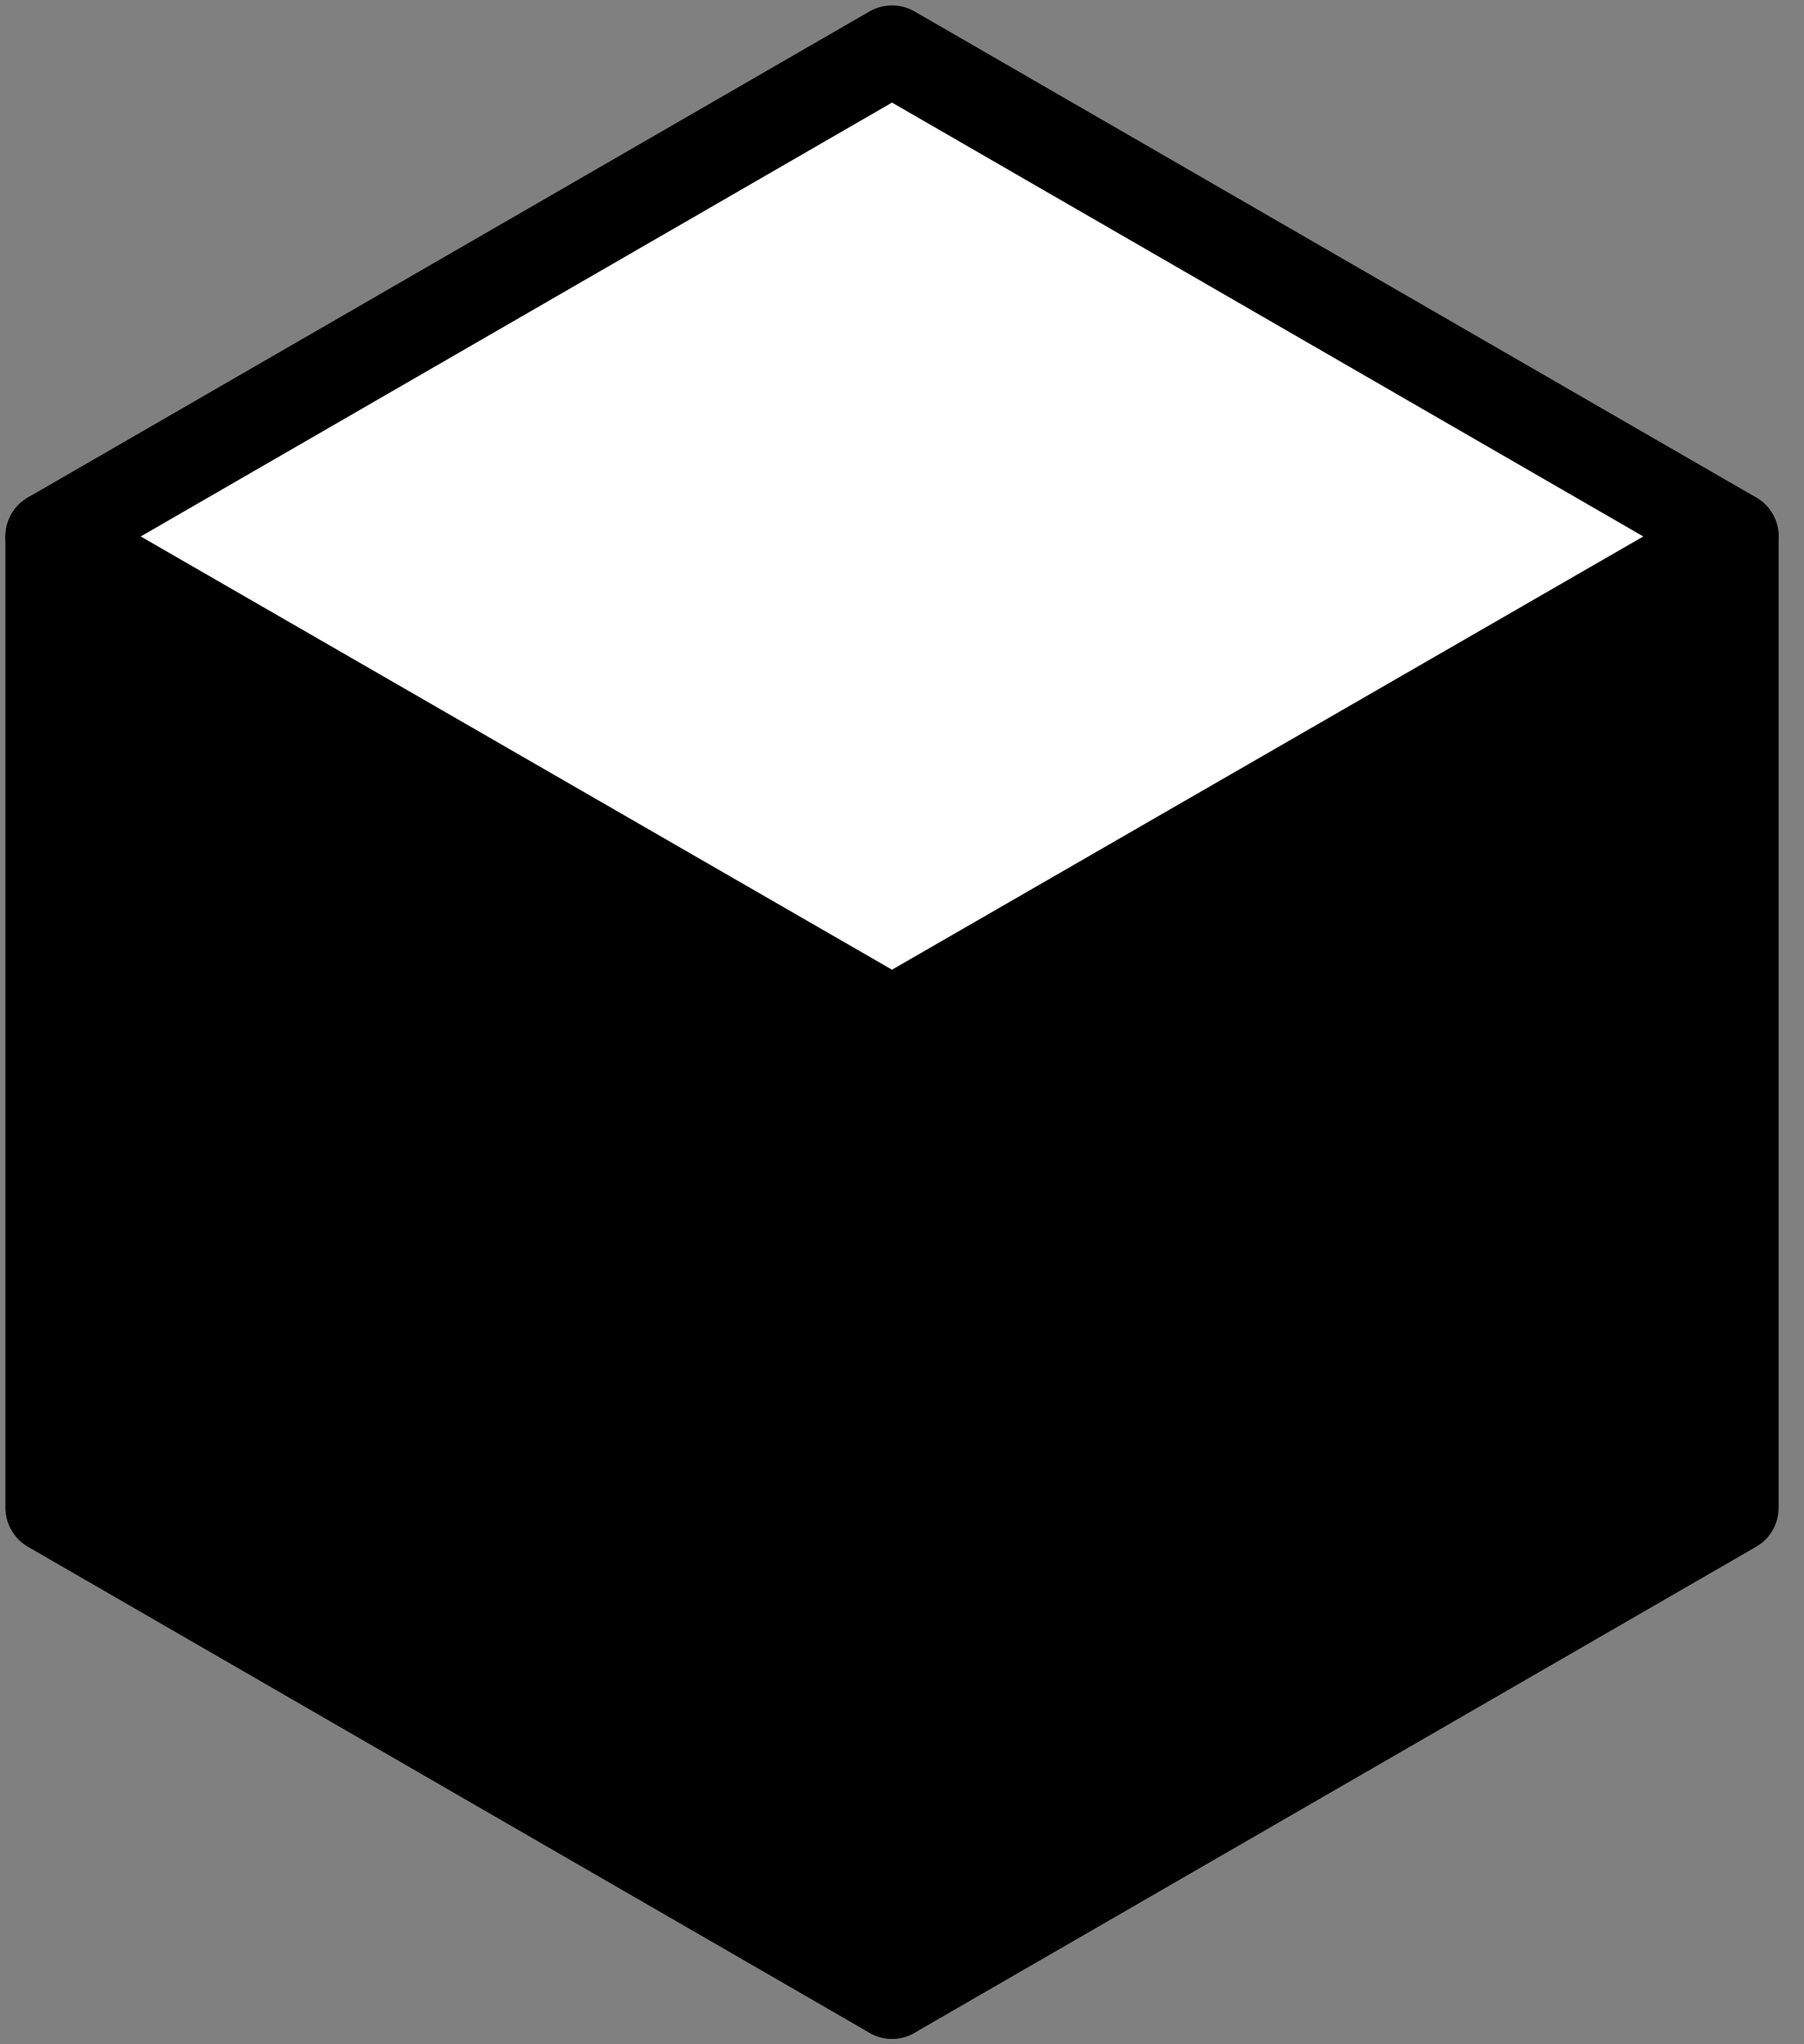 <svg width="30" height="34" viewBox="0 0 30 34" fill="none" xmlns="http://www.w3.org/2000/svg">
<rect x="0" y="0" width="30" height="34" fill="#808080" stroke="none"/>
<g clip-path="url(#clip0_5060_1112)">
<path d="M0.84 8.923L14.834 16.994V33.16L0.84 25.077V8.923Z" fill="#00ED94" stroke="#141413" style="fill:#00ED94;fill:color(display-p3 0 0.929 0.58);fill-opacity:1;stroke:#141413;stroke:color(display-p3 0.078 0.078 0.074);stroke-opacity:1;" stroke-width="1.5" stroke-linecap="round" stroke-linejoin="round"/>
<path d="M14.834 16.994L28.828 8.923V25.077L14.834 33.16V16.994Z" fill="#141413" stroke="#141413" style="fill:#141413;fill:color(display-p3 0.078 0.078 0.074);fill-opacity:1;stroke:#141413;stroke:color(display-p3 0.078 0.078 0.074);stroke-opacity:1;" stroke-width="1.5" stroke-linecap="round" stroke-linejoin="round"/>
<path d="M0.84 8.923L14.834 0.84L28.828 8.923L14.834 16.994L0.84 8.923Z" fill="white" stroke="#141413" style="fill:white;fill-opacity:1;stroke:#141413;stroke:color(display-p3 0.078 0.078 0.074);stroke-opacity:1;" stroke-width="1.5" stroke-linecap="round" stroke-linejoin="round"/>
</g>
<defs>
<clipPath id="clip0_5060_1112">
<rect width="29.667" height="34" fill="white" style="fill:white;fill-opacity:1;"/>
</clipPath>
</defs>
</svg>
